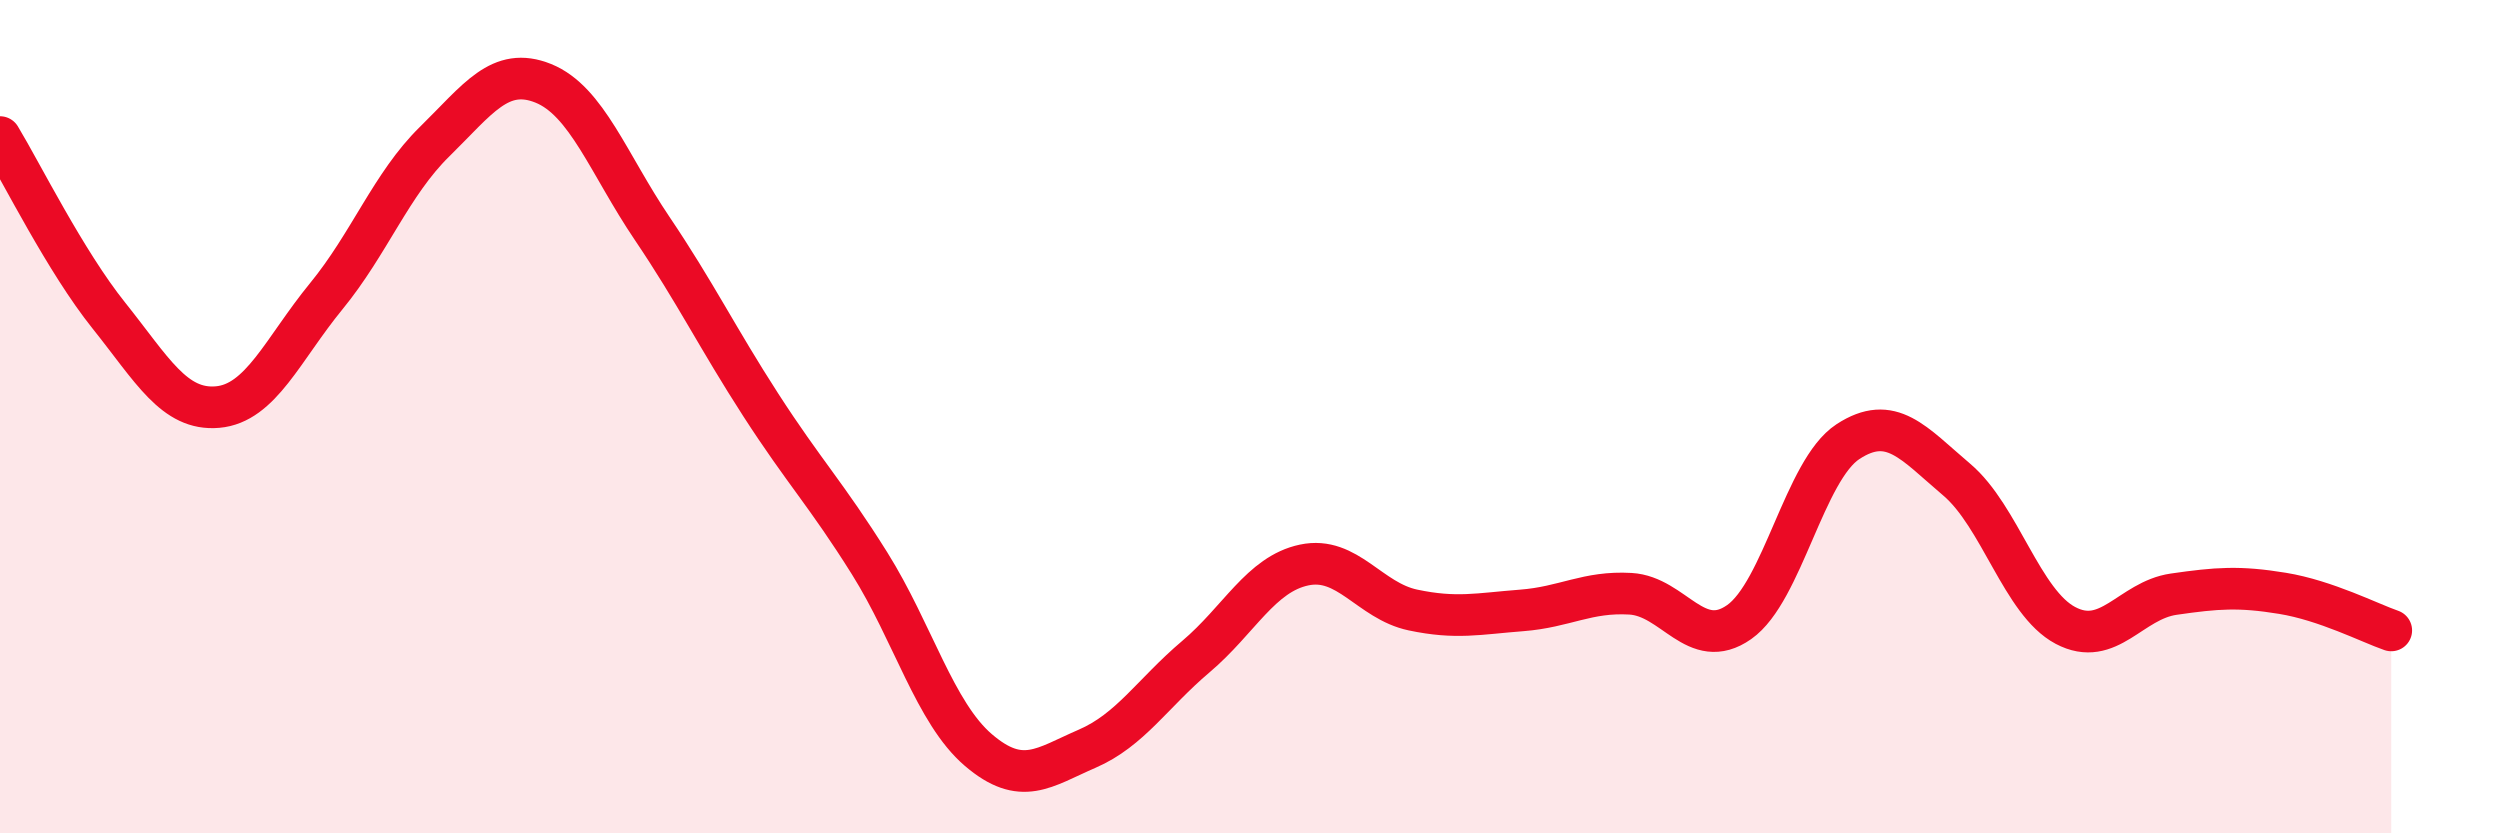 
    <svg width="60" height="20" viewBox="0 0 60 20" xmlns="http://www.w3.org/2000/svg">
      <path
        d="M 0,3.29 C 0.52,4.15 1.57,6.27 2.61,7.57 C 3.65,8.87 4.18,9.86 5.22,9.77 C 6.26,9.68 6.79,8.38 7.83,7.11 C 8.87,5.84 9.39,4.42 10.43,3.4 C 11.47,2.38 12,1.58 13.04,2 C 14.08,2.42 14.61,3.94 15.65,5.48 C 16.69,7.02 17.22,8.11 18.26,9.72 C 19.3,11.33 19.83,11.86 20.87,13.52 C 21.91,15.18 22.44,17.11 23.48,18 C 24.52,18.89 25.05,18.42 26.09,17.97 C 27.13,17.52 27.66,16.64 28.7,15.76 C 29.74,14.88 30.26,13.78 31.3,13.56 C 32.34,13.34 32.87,14.42 33.91,14.64 C 34.95,14.86 35.48,14.73 36.52,14.65 C 37.56,14.57 38.09,14.19 39.13,14.25 C 40.17,14.31 40.7,15.66 41.74,14.93 C 42.78,14.2 43.31,11.28 44.35,10.6 C 45.39,9.92 45.92,10.63 46.96,11.51 C 48,12.39 48.53,14.46 49.57,15.01 C 50.61,15.56 51.13,14.41 52.17,14.26 C 53.21,14.11 53.74,14.07 54.78,14.24 C 55.82,14.41 56.87,14.95 57.39,15.13L57.39 20L0 20Z"
        fill="#EB0A25"
        opacity="0.1"
        stroke-linecap="round"
        stroke-linejoin="round"
      />
      <path
        d="M 0,3.29 C 0.52,4.15 1.57,6.27 2.61,7.57 C 3.65,8.87 4.18,9.86 5.22,9.77 C 6.26,9.68 6.79,8.38 7.83,7.11 C 8.87,5.84 9.39,4.42 10.43,3.4 C 11.47,2.38 12,1.58 13.04,2 C 14.08,2.42 14.61,3.94 15.65,5.48 C 16.69,7.02 17.22,8.11 18.26,9.72 C 19.3,11.33 19.83,11.86 20.87,13.52 C 21.91,15.18 22.44,17.11 23.48,18 C 24.52,18.89 25.05,18.42 26.09,17.97 C 27.13,17.52 27.66,16.64 28.7,15.76 C 29.74,14.88 30.26,13.78 31.3,13.56 C 32.34,13.34 32.87,14.42 33.91,14.64 C 34.95,14.86 35.48,14.73 36.52,14.65 C 37.56,14.57 38.09,14.19 39.13,14.25 C 40.17,14.31 40.7,15.66 41.74,14.93 C 42.78,14.2 43.31,11.28 44.35,10.6 C 45.39,9.92 45.92,10.63 46.96,11.51 C 48,12.39 48.53,14.46 49.57,15.01 C 50.61,15.56 51.13,14.41 52.17,14.26 C 53.21,14.11 53.74,14.07 54.78,14.24 C 55.82,14.41 56.87,14.95 57.39,15.13"
        stroke="#EB0A25"
        stroke-width="1"
        fill="none"
        stroke-linecap="round"
        stroke-linejoin="round"
      />
    </svg>
  